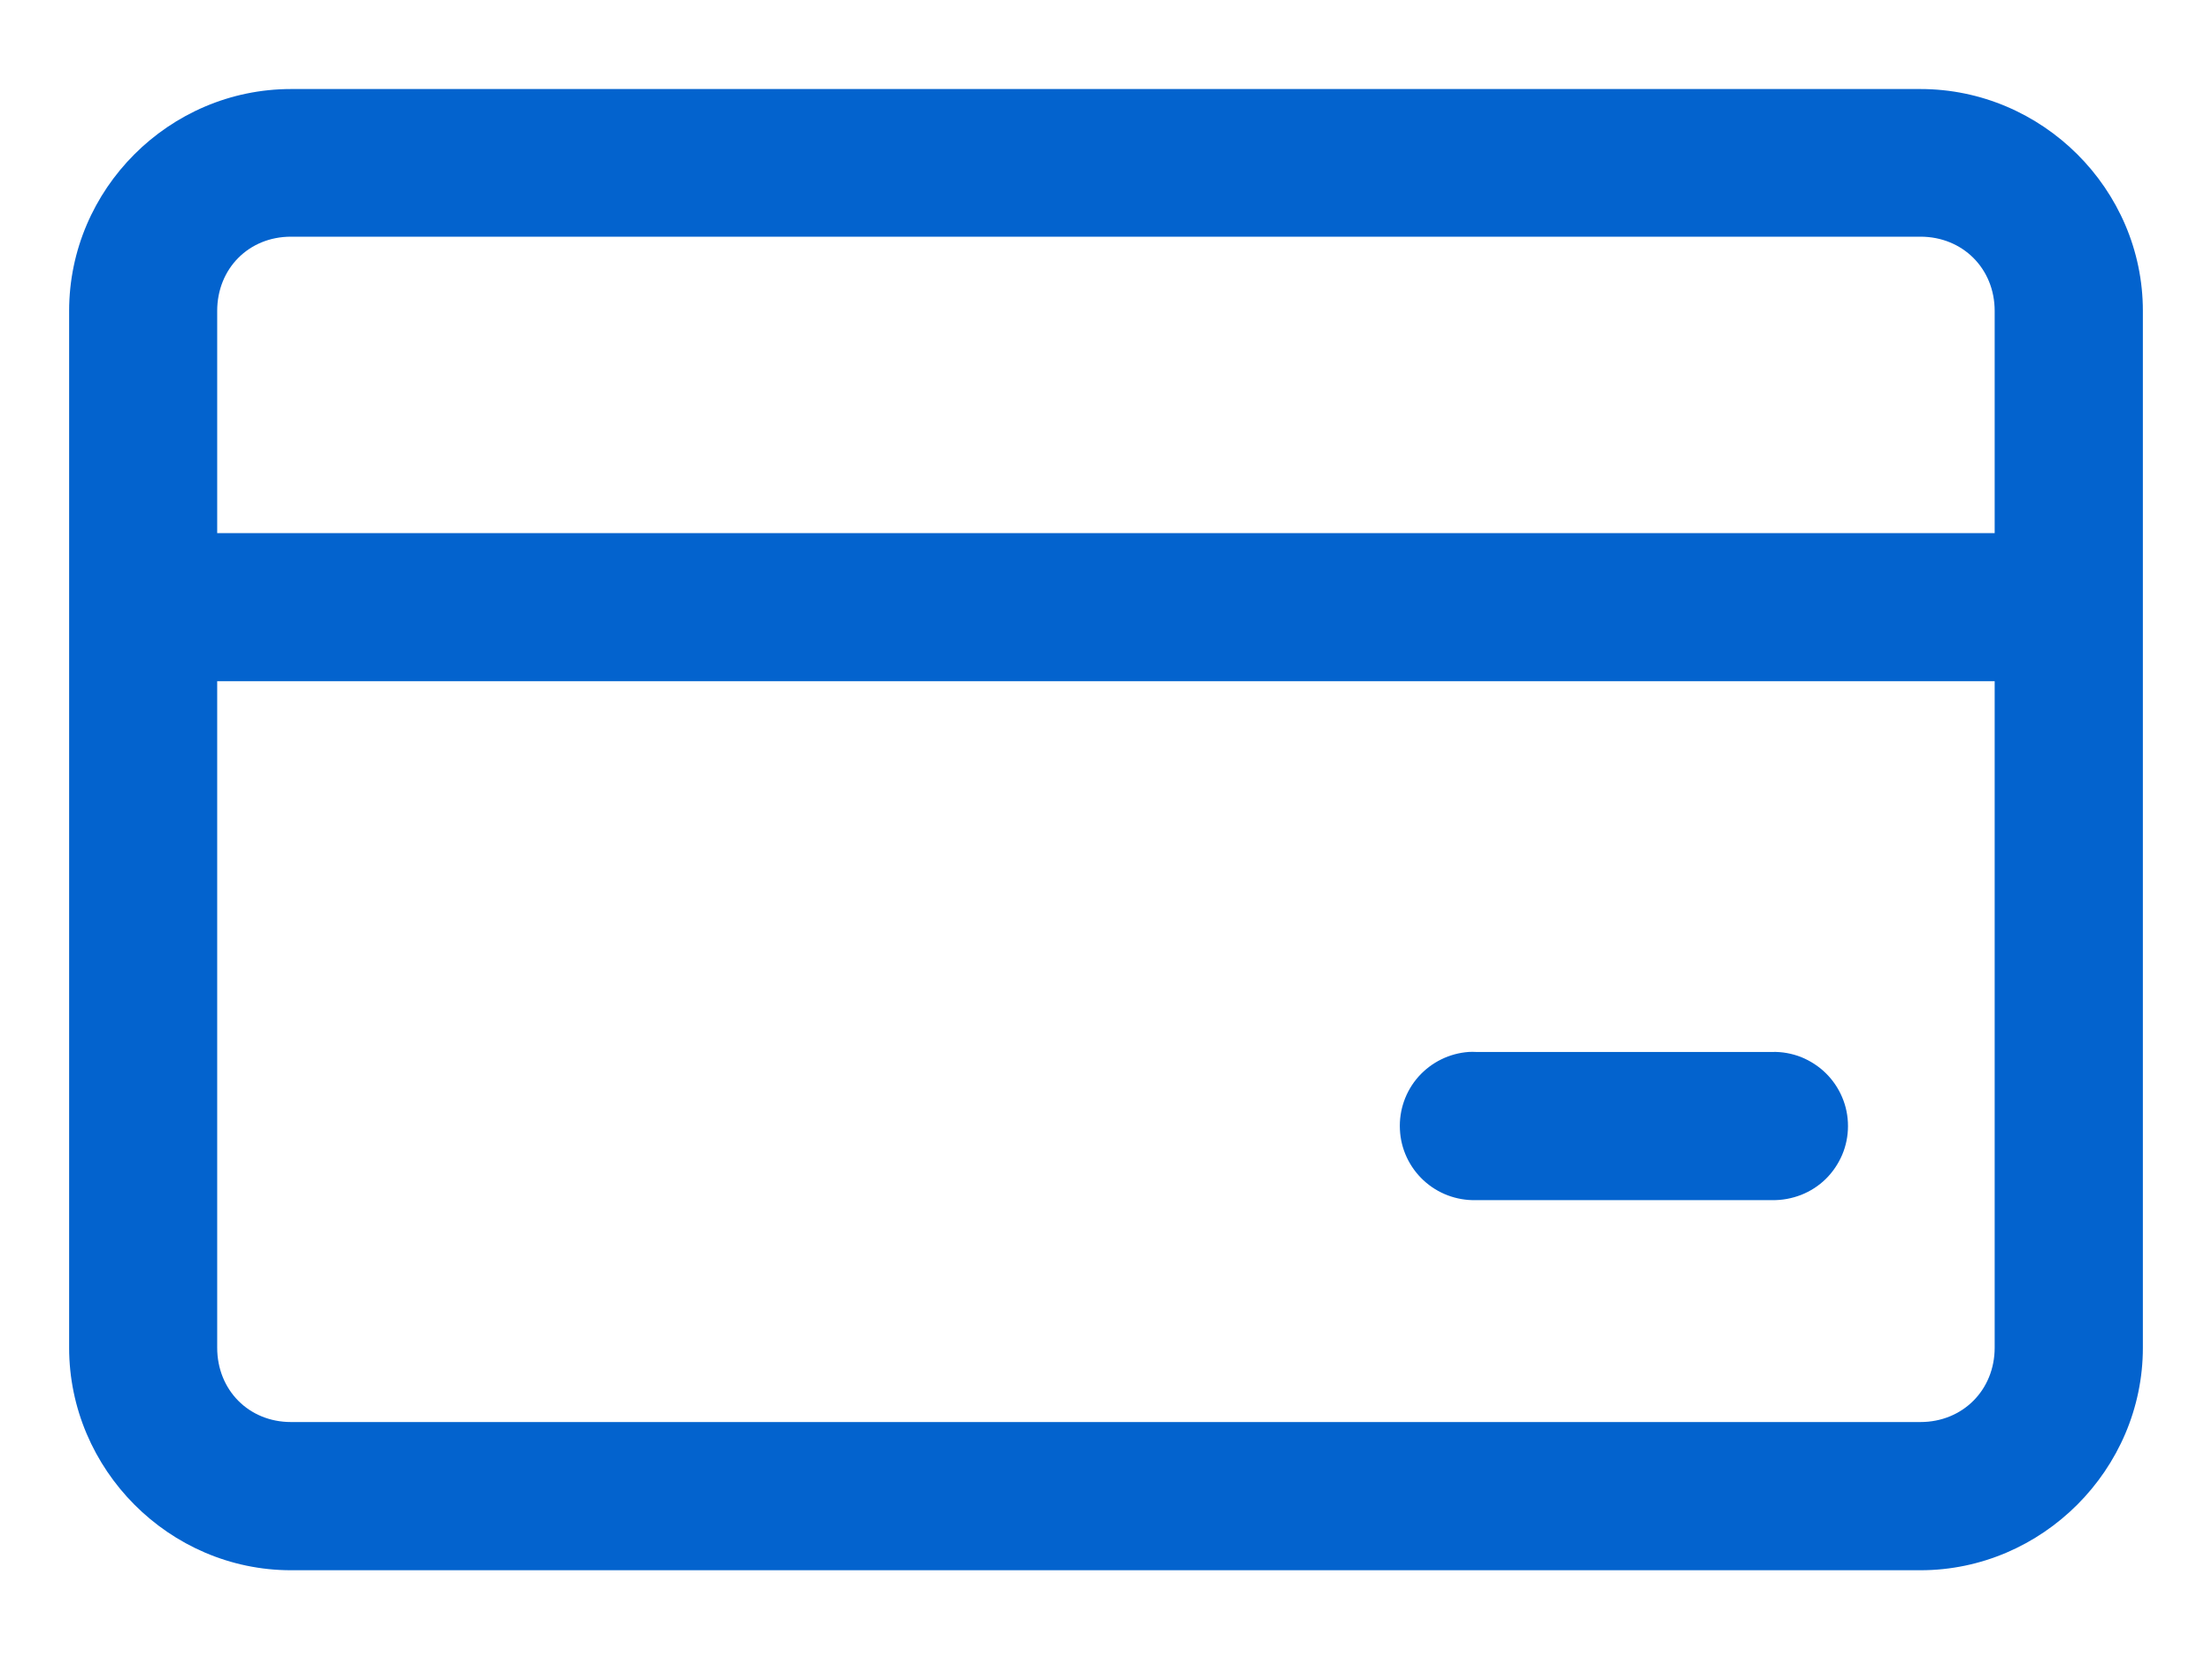 <svg width="16" height="12" viewBox="0 0 16 12" fill="none" xmlns="http://www.w3.org/2000/svg">
<path d="M2.105 0.644C1.224 0.644 0.5 1.368 0.5 2.249V9.748C0.5 10.629 1.224 11.358 2.105 11.358H13.891C14.772 11.358 15.5 10.629 15.5 9.748V2.249C15.5 1.368 14.772 0.644 13.891 0.644H2.105ZM2.105 1.712H13.891C14.197 1.712 14.428 1.943 14.428 2.249V3.856H1.571V2.249C1.571 1.943 1.799 1.712 2.105 1.712ZM1.571 4.927H14.428V9.748C14.428 10.054 14.197 10.286 13.891 10.286H2.105C1.799 10.286 1.571 10.054 1.571 9.748V4.927ZM10.624 7.609C10.484 7.619 10.354 7.683 10.26 7.788C10.167 7.893 10.119 8.03 10.126 8.17C10.132 8.31 10.194 8.442 10.296 8.537C10.399 8.633 10.535 8.684 10.675 8.681H12.819C12.89 8.682 12.961 8.669 13.028 8.643C13.094 8.617 13.155 8.578 13.206 8.528C13.257 8.478 13.297 8.418 13.325 8.353C13.353 8.287 13.367 8.216 13.367 8.145C13.367 8.073 13.353 8.003 13.325 7.937C13.297 7.871 13.257 7.812 13.206 7.762C13.155 7.712 13.094 7.673 13.028 7.646C12.961 7.62 12.89 7.607 12.819 7.609H10.675C10.658 7.608 10.641 7.608 10.624 7.609Z" fill="#0363CE"/>
</svg>
